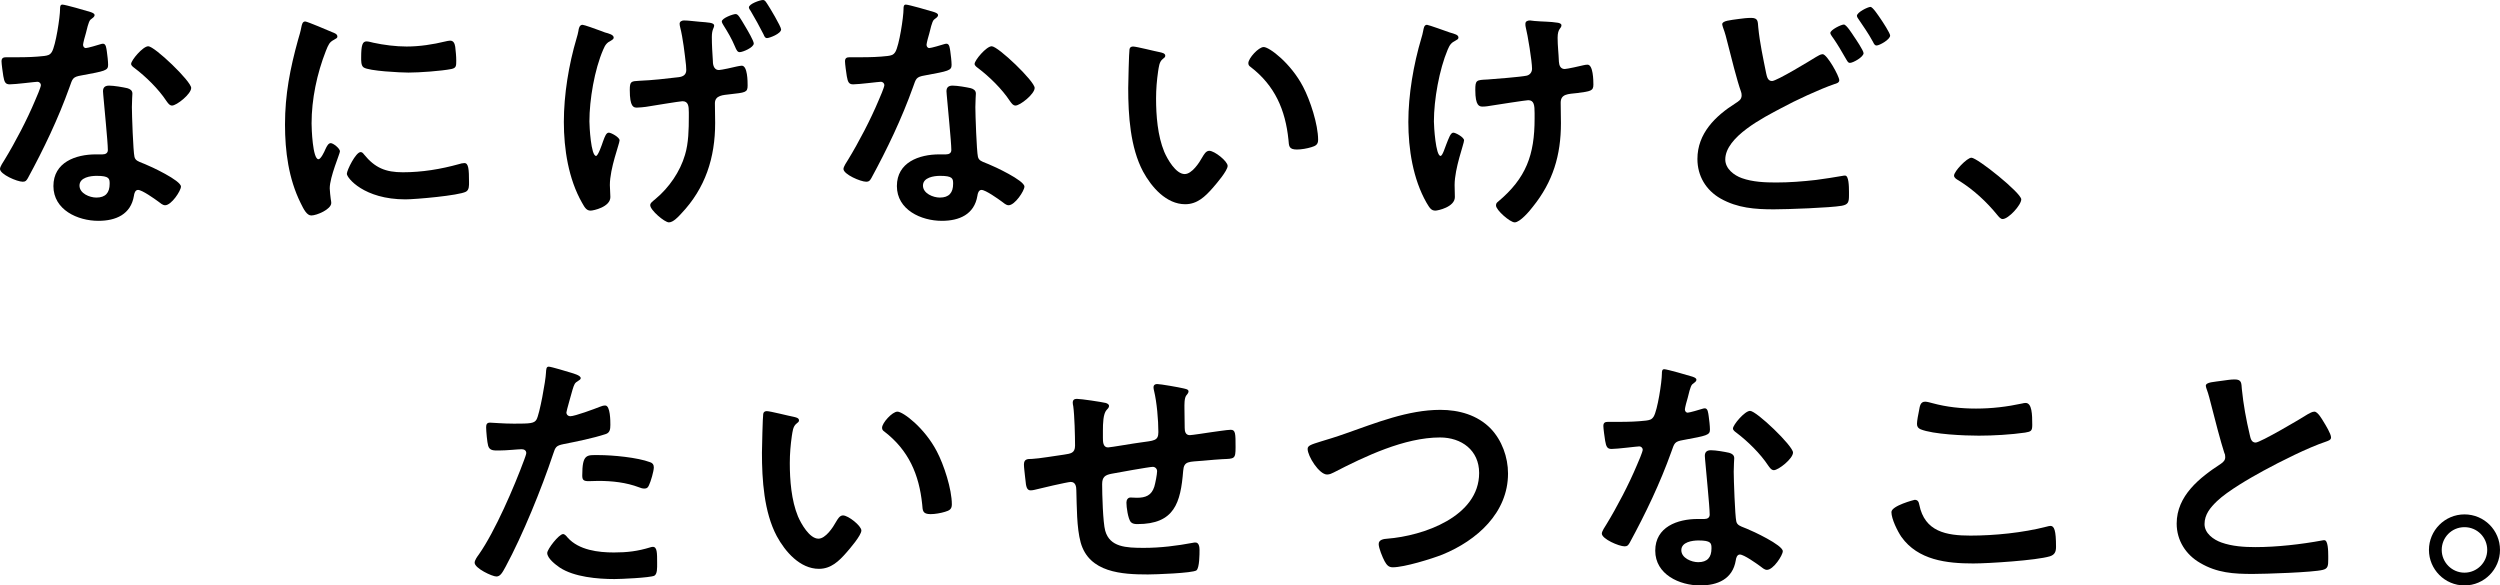 <?xml version="1.0" encoding="UTF-8"?><svg id="Layer_2" xmlns="http://www.w3.org/2000/svg" viewBox="0 0 391.24 91.62"><g id="PC"><g><g><path d="M14.16,1.88c.2,.08,.64,.2,.64,.48s-.28,.44-.64,.72c-.32,.28-.6,1.68-.72,2.12-.12,.32-.44,1.6-.44,1.8,0,.28,.16,.52,.44,.52s1.92-.48,2.28-.6c.12-.04,.28-.08,.4-.08,.48,0,.52,.72,.6,1.2,.08,.56,.2,1.56,.2,2.12,0,.88-.48,.96-4.16,1.64-1.44,.24-1.4,.52-1.88,1.84-1.76,4.92-4.04,9.68-6.52,14.24-.24,.4-.36,.56-.8,.56-.88,0-3.56-1.16-3.56-2,0-.36,.52-1.12,.72-1.44,1.64-2.68,3.56-6.36,4.76-9.24,.2-.44,.92-2.12,.92-2.44,0-.24-.2-.52-.56-.52-.32,0-3.4,.4-4.32,.4-.68,0-.84-.36-1-1.28-.08-.48-.28-1.92-.28-2.32,0-.52,.28-.64,.72-.64h1.84c1.36,0,2.76-.04,4.12-.2,.52-.08,.88-.12,1.2-.64,.6-1,1.28-5.44,1.28-6.72,0-.28,0-.68,.36-.68,.44,0,3.76,.96,4.4,1.16Zm5.76,11.92c.44,.12,.8,.36,.8,.84,0,.08-.08,1.28-.08,2.12,0,1.16,.2,6.92,.4,7.76,.12,.6,.64,.76,1.24,1,.12,.04,.28,.12,.4,.16,.92,.36,5.64,2.56,5.64,3.52,0,.64-1.48,2.92-2.48,2.92-.4,0-.76-.36-1.04-.56-.6-.44-2.56-1.84-3.2-1.84-.44,0-.6,.56-.64,.92-.48,2.92-2.84,3.92-5.56,3.92-3.24,0-7.04-1.72-7.04-5.44s3.48-4.96,6.64-4.96h1.04c.48,0,.84-.2,.84-.68,0-1.28-.6-7.08-.72-8.64,0-.2-.04-.36-.04-.56,0-.64,.36-.88,.96-.88,.76,0,2.12,.24,2.84,.4Zm-7.48,15.24c0,1.24,1.6,1.88,2.64,1.88,1.44,0,2.08-.76,2.08-2.16,0-.8-.04-1.24-2.04-1.24-.96,0-2.68,.24-2.68,1.52ZM29.92,13.76c0,.96-2.28,2.76-3,2.76-.4,0-.68-.44-.88-.72-1.24-1.88-3.2-3.8-5-5.16-.16-.12-.52-.36-.52-.64,0-.56,1.84-2.76,2.68-2.76,1,0,6.72,5.48,6.72,6.52Z"/><path d="M52,5.04c.32,.12,.8,.28,.8,.68,0,.24-.16,.28-.56,.52-.68,.36-.84,.72-1.24,1.72-1.4,3.56-2.24,7.56-2.24,11.36,0,.76,.16,5.6,1.08,5.6,.36,0,.92-1.16,1.08-1.56,.24-.52,.48-.96,.84-.96,.4,0,1.44,.84,1.44,1.28,0,.36-1.6,4-1.6,5.8,0,.4,.12,1.32,.16,1.68,.04,.2,.08,.44,.08,.6,0,1-2.28,1.96-3.12,1.96-.68,0-1.16-.88-1.68-1.96-1.88-3.8-2.44-8.08-2.44-12.28,0-4.68,.8-8.76,2.04-13.24,.2-.68,.4-1.32,.52-2,.08-.36,.16-.88,.6-.88,.32,0,3.68,1.44,4.24,1.68Zm4.96,19.12c1.72,2.12,3.4,2.8,6.08,2.8,3,0,5.92-.48,8.8-1.28,.2-.08,.6-.16,.84-.16,.64,0,.72,.96,.72,3,0,.48,.04,1.2-.48,1.48-1.12,.6-7.88,1.2-9.48,1.2-6.48,0-9.16-3.36-9.16-4,0-.56,1.4-3.4,2.16-3.4,.24,0,.4,.2,.52,.36Zm1.44-17.48c1.64,.36,3.56,.6,5.24,.6,2,0,4.12-.32,6.08-.8,.2-.04,.48-.12,.72-.12,.56,0,.72,.48,.8,.96,.08,.72,.16,1.44,.16,2.16,0,.84,0,1.16-.76,1.32-1.6,.32-5.04,.56-6.72,.56-1.24,0-6.16-.24-7-.8-.44-.28-.4-1.12-.4-1.56,0-1.92,.2-2.52,.84-2.52,.28,0,.72,.12,1.04,.2Z"/><path d="M94.68,5.08c.6,.16,1.36,.36,1.36,.8,0,.24-.2,.32-.36,.44-.72,.36-.96,.68-1.28,1.44-1.36,3.12-2.16,7.84-2.16,11.24,0,.76,.24,5.4,1.04,5.4,.32,0,.92-1.76,1.08-2.24,.32-.88,.52-1.4,.92-1.4,.36,0,1.68,.72,1.68,1.2,0,.52-1.52,4.36-1.52,7,0,.6,.08,1.24,.08,1.88,0,1.56-2.68,2.12-3.08,2.12-.6,0-.88-.36-1.36-1.24-2.12-3.72-2.84-8.4-2.84-12.64s.76-8.96,2-13.12c.12-.4,.2-.68,.28-1.12,.04-.36,.16-.96,.64-.96,.24,0,2.04,.64,3,1,.24,.08,.4,.16,.52,.2Zm14.76-1.68c1.36,.12,2.32,.12,2.32,.6,0,.4-.36,.56-.36,1.8s.08,2.48,.16,3.72c0,.28,0,1.44,.96,1.44,.32,0,2.36-.44,2.8-.56,.24-.04,.56-.12,.76-.12,.92,0,.92,2.48,.92,3.12,0,1.08-.36,1.08-2.84,1.36-.92,.12-2.28,.12-2.28,1.4,0,1.04,.04,2.08,.04,3.08,0,5.44-1.52,10.2-5.32,14.2-.44,.48-1.24,1.36-1.92,1.36s-2.92-1.92-2.92-2.68c0-.36,.28-.52,.84-1,2.12-1.76,3.84-4.28,4.6-6.88,.56-1.84,.6-4.04,.6-5.96v-.68c0-1-.08-1.76-1-1.76-.36,0-4.96,.76-5.72,.88-.44,.04-.92,.12-1.4,.12-.52,0-1.12-.08-1.12-2.76,0-1.4,.24-1.36,1.52-1.44,2.04-.08,4.08-.32,6.12-.56,.68-.08,1.2-.36,1.2-1.12,0-.2-.04-.56-.04-.76-.2-1.8-.48-4.24-.92-5.96-.04-.16-.08-.36-.08-.52,0-.36,.36-.52,.68-.52,.72,0,1.76,.16,2.4,.2Zm7.32,.96c.24,.4,1.2,2.04,1.2,2.44,0,.64-1.72,1.36-2.2,1.36-.32,0-.48-.24-.76-.92-.48-1.16-1.12-2.24-1.8-3.32-.08-.12-.24-.4-.24-.56,0-.52,1.76-1.16,2.16-1.16s.64,.48,1.64,2.16Zm3.28-3.8c.36,.52,2.2,3.6,2.2,4.04,0,.68-1.84,1.36-2.2,1.36-.32,0-.4-.24-.56-.6-.52-1.04-1.4-2.64-2-3.64-.12-.16-.28-.4-.28-.56,0-.56,1.76-1.16,2.2-1.16,.32,0,.44,.28,.64,.56Z"/><path d="M146.16,1.88c.2,.08,.64,.2,.64,.48s-.28,.44-.64,.72c-.32,.28-.6,1.68-.72,2.12-.12,.32-.44,1.6-.44,1.8,0,.28,.16,.52,.44,.52s1.92-.48,2.28-.6c.12-.04,.28-.08,.4-.08,.48,0,.52,.72,.6,1.2,.08,.56,.2,1.56,.2,2.12,0,.88-.48,.96-4.16,1.64-1.44,.24-1.4,.52-1.88,1.84-1.76,4.92-4.04,9.68-6.52,14.24-.24,.4-.36,.56-.8,.56-.88,0-3.56-1.16-3.56-2,0-.36,.52-1.12,.72-1.44,1.64-2.68,3.56-6.36,4.76-9.24,.2-.44,.92-2.12,.92-2.44,0-.24-.2-.52-.56-.52-.32,0-3.4,.4-4.32,.4-.68,0-.84-.36-1-1.28-.08-.48-.28-1.92-.28-2.32,0-.52,.28-.64,.72-.64h1.84c1.36,0,2.76-.04,4.12-.2,.52-.08,.88-.12,1.2-.64,.6-1,1.28-5.44,1.28-6.72,0-.28,0-.68,.36-.68,.44,0,3.76,.96,4.4,1.16Zm5.76,11.92c.44,.12,.8,.36,.8,.84,0,.08-.08,1.28-.08,2.12,0,1.16,.2,6.92,.4,7.76,.12,.6,.64,.76,1.24,1,.12,.04,.28,.12,.4,.16,.92,.36,5.64,2.56,5.64,3.52,0,.64-1.48,2.92-2.48,2.92-.4,0-.76-.36-1.04-.56-.6-.44-2.56-1.84-3.2-1.84-.44,0-.6,.56-.64,.92-.48,2.92-2.84,3.92-5.56,3.92-3.24,0-7.04-1.72-7.04-5.44s3.48-4.96,6.64-4.96h1.04c.48,0,.84-.2,.84-.68,0-1.28-.6-7.08-.72-8.64,0-.2-.04-.36-.04-.56,0-.64,.36-.88,.96-.88,.76,0,2.12,.24,2.84,.4Zm-7.48,15.24c0,1.24,1.6,1.88,2.64,1.88,1.44,0,2.08-.76,2.08-2.16,0-.8-.04-1.24-2.04-1.24-.96,0-2.68,.24-2.68,1.52Zm17.48-15.28c0,.96-2.28,2.76-3,2.76-.4,0-.68-.44-.88-.72-1.24-1.88-3.2-3.8-5-5.16-.16-.12-.52-.36-.52-.64,0-.56,1.84-2.76,2.68-2.76,1,0,6.72,5.48,6.72,6.52Z"/><path d="M181.48,8.16c.32,.08,.88,.16,.88,.56,0,.24-.16,.32-.4,.52-.56,.44-.6,1.24-.72,1.92-.2,1.4-.32,2.8-.32,4.24,0,2.68,.24,5.84,1.28,8.36,.48,1.12,1.8,3.48,3.2,3.48,1.12,0,2.28-1.76,2.76-2.64,.24-.4,.56-1,1.08-1,.84,0,2.88,1.64,2.88,2.36,0,.76-1.8,2.84-2.36,3.48-1.16,1.32-2.4,2.52-4.28,2.52-2.96,0-5.28-2.68-6.6-5.12-2-3.76-2.32-8.8-2.32-13.04,0-.64,.12-5.72,.2-6.08,.04-.32,.28-.44,.56-.44,.52,0,3.48,.76,4.16,.88Zm16.28-.8c.88,0,4.24,2.52,6.16,6.2,1.12,2.12,2.36,5.92,2.36,8.32,0,.76-.4,.96-1.08,1.16-.64,.2-1.56,.36-2.24,.36-1.28,0-1.24-.56-1.32-1.52-.48-4.68-2.12-8.48-5.92-11.4-.24-.16-.36-.32-.36-.6,0-.76,1.6-2.52,2.4-2.52Z"/><path d="M228.24,5.88c0,.24-.2,.32-.4,.44-.72,.36-.96,.68-1.28,1.44-1.32,3.12-2.16,7.84-2.16,11.24,0,.76,.28,5.4,1.04,5.4,.32,0,.72-1.4,.88-1.76,.4-1,.68-1.88,1.12-1.88,.36,0,1.68,.72,1.68,1.2,0,.52-1.48,4.36-1.48,7,0,.6,.04,1.24,.04,1.88,0,1.56-2.68,2.12-3.04,2.12-.64,0-.88-.36-1.4-1.24-2.12-3.72-2.84-8.4-2.84-12.64s.8-8.96,2.04-13.12c.12-.4,.2-.68,.28-1.12,.08-.36,.12-.96,.6-.96,.2,0,3.12,1.04,3.56,1.2,.8,.24,1.36,.36,1.36,.8Zm11.2-2.68c.2,0,.48,.08,.68,.08,1.24,.12,2.48,.08,3.68,.28,.2,.04,.56,.12,.56,.4,0,.52-.6,.44-.6,1.96,0,1.24,.16,2.48,.2,3.72,.04,.6,.24,1.16,.92,1.16,.32,0,2.52-.48,2.96-.6,.2-.04,.4-.08,.6-.08,.88,0,.92,2.44,.92,3.12,0,1-.44,1.04-2.52,1.32-1.44,.16-2.6,.12-2.6,1.52,0,1.08,.04,2.16,.04,3.2,0,5-1.24,9.16-4.4,13.08-.48,.64-2,2.44-2.84,2.44-.72,0-2.92-1.92-2.92-2.64,0-.32,.12-.44,.32-.6,4.4-3.68,5.72-7.32,5.72-13v-.84c0-1.24-.08-2.04-1-2.04-.32,0-5,.72-5.72,.84-.48,.08-.92,.16-1.4,.16-.52,0-1.16-.08-1.16-2.6,0-1.56,.16-1.56,1.92-1.64,1.12-.08,5.2-.4,6.12-.6,.52-.12,.84-.56,.84-1.08,0-1.16-.68-5.32-1-6.56-.04-.12-.04-.32-.04-.48,0-.4,.36-.52,.72-.52Z"/><path d="M274.04,2.8c1.12,0,1.04,.56,1.12,1.48,.24,2.44,.76,4.8,1.24,7.2,.12,.52,.24,1.2,.92,1.2,.72,0,5.92-3.16,6.88-3.76,.32-.16,.68-.44,1.04-.44,.68,0,2.6,3.44,2.6,4.08,0,.4-.48,.52-.76,.6-2.32,.8-6.12,2.56-8.32,3.76-2.72,1.44-8.76,4.48-8.76,8.04,0,1.44,1.36,2.48,2.6,2.92,1.68,.6,3.6,.68,5.36,.68,2.08,0,4.16-.16,6.24-.4,.72-.08,3.56-.52,4.16-.64,.12-.04,.28-.04,.4-.04,.56,0,.6,1.64,.6,2.56v.48c0,1.08-.08,1.48-1.12,1.68-1.8,.32-8.56,.56-10.64,.56-2.96,0-5.68-.2-8.32-1.68-2.32-1.32-3.64-3.56-3.64-6.2,0-4,2.8-6.72,5.96-8.72,.48-.32,.96-.56,.96-1.24,0-.24-.04-.44-.12-.64-.56-1.52-1.6-5.64-2.04-7.4-.24-.96-.4-1.64-.76-2.6-.04-.16-.12-.36-.12-.48,0-.56,1.24-.64,2.64-.84,.6-.08,1.24-.16,1.88-.16Zm16.08,2.88c.28,.4,1.52,2.24,1.52,2.64,0,.6-1.64,1.52-2.12,1.52-.32,0-.4-.24-.76-.84-.52-.92-1.16-2-1.76-2.88-.16-.24-.56-.72-.56-.96,0-.48,1.68-1.32,2.12-1.32,.4,0,1.32,1.48,1.56,1.84Zm4.2-2.72c.28,.4,1.48,2.24,1.48,2.6,0,.64-1.68,1.56-2.12,1.56-.32,0-.44-.32-.56-.56-.76-1.4-1.52-2.44-2.4-3.76-.04-.08-.12-.2-.12-.32,0-.56,1.72-1.4,2.12-1.4,.36,0,1.24,1.36,1.6,1.88Z"/><path d="M308.52,24.68c.92,0,7.8,5.52,7.8,6.52,0,.88-2,3.08-2.92,3.08-.32,0-.6-.36-.8-.6-1.72-2.12-3.76-4-6.08-5.44-.28-.16-.72-.4-.72-.76,0-.68,2.04-2.8,2.72-2.8Z"/></g><g><path d="M89.4,58.34c.36,.12,1.48,.4,1.48,.84,0,.2-.24,.32-.36,.4-.6,.36-.64,.52-.92,1.4-.12,.44-.96,3.36-.96,3.56,0,.36,.28,.6,.6,.6,.72,0,3.84-1.16,4.64-1.48,.28-.12,.56-.2,.84-.2,.8,0,.8,2.44,.8,3.04,0,.68-.08,1.24-.76,1.44-1.96,.64-4.52,1.16-6.56,1.56-1.16,.24-1.28,.44-1.64,1.56-1.8,5.4-4.76,12.68-7.44,17.64-.52,.96-.84,1.52-1.44,1.52-.64,0-3.4-1.28-3.4-2.16,0-.4,.44-1,.68-1.32,2.52-3.6,5.52-10.56,7.08-14.8,.08-.24,.32-.84,.32-1.04,0-.4-.32-.6-.72-.6-.56,0-2.32,.2-3.56,.2-.8,0-1.44,.04-1.68-.72-.16-.52-.32-2.32-.32-2.92,0-.44,.12-.72,.6-.72,.36,0,2.04,.16,3.76,.16,2.56,0,3.16-.04,3.52-.64,.48-.8,1.44-6.12,1.48-7.28,.04-.6,.04-1,.44-1,.36,0,3,.8,3.52,.96Zm-.56,25.8c1.76,1.96,4.8,2.32,7.24,2.32,2.08,0,3.72-.2,5.68-.8,.12-.04,.28-.08,.4-.08,.68,0,.68,.92,.68,2.52,0,.8,.04,1.72-.44,2-.72,.32-5.24,.52-6.24,.52-2.64,0-6.32-.32-8.56-1.8-.64-.44-1.96-1.44-1.96-2.28,0-.6,1.84-2.96,2.48-2.96,.28,0,.56,.36,.72,.56Zm4.88-12.92c2.12,0,6.04,.36,8.04,1.12,.36,.12,.56,.36,.56,.8,0,.6-.48,2.24-.76,2.8-.16,.36-.32,.52-.72,.52-.28,0-.56-.08-.84-.2-2-.76-4.2-1-6.36-1-.52,0-1,.04-1.52,.04-.8,0-1-.2-1-.88,0-3.44,.72-3.2,2.6-3.2Z"/><path d="M124.16,65.22c.32,.08,.88,.16,.88,.56,0,.24-.16,.32-.4,.52-.56,.44-.6,1.24-.72,1.92-.2,1.4-.32,2.8-.32,4.24,0,2.68,.24,5.84,1.28,8.36,.48,1.12,1.8,3.48,3.2,3.48,1.12,0,2.28-1.76,2.76-2.64,.24-.4,.56-1,1.08-1,.84,0,2.88,1.64,2.88,2.36,0,.76-1.8,2.84-2.36,3.48-1.16,1.32-2.4,2.52-4.28,2.52-2.96,0-5.28-2.68-6.6-5.12-2-3.76-2.32-8.8-2.32-13.04,0-.64,.12-5.72,.2-6.08,.04-.32,.28-.44,.56-.44,.52,0,3.48,.76,4.16,.88Zm16.28-.8c.88,0,4.24,2.52,6.16,6.2,1.12,2.12,2.36,5.92,2.36,8.32,0,.76-.4,.96-1.08,1.16-.64,.2-1.56,.36-2.24,.36-1.28,0-1.24-.56-1.32-1.52-.48-4.68-2.12-8.48-5.92-11.4-.24-.16-.36-.32-.36-.6,0-.76,1.6-2.52,2.4-2.52Z"/><path d="M173.04,63.06c.24,.08,.52,.2,.52,.48,0,.24-.24,.48-.4,.64-.52,.6-.56,2.08-.56,3.24v1.08c0,.6,0,1.52,.8,1.52,.36,0,4.28-.68,5-.76,2.2-.32,2.88-.24,2.88-1.64,0-1.88-.24-4.68-.68-6.48-.04-.16-.08-.36-.08-.52,0-.36,.24-.52,.56-.52,.52,0,3.48,.52,4.12,.68,.28,.08,.8,.12,.8,.48,0,.24-.24,.48-.36,.64-.32,.44-.28,1.48-.28,2,0,1.04,.04,2.04,.04,3.08,0,.52,.12,1.12,.8,1.12,.32,0,2.68-.36,3.2-.44,.64-.08,2.68-.4,3.2-.4,.76,0,.76,.6,.76,2.72,0,1.88-.16,1.8-2.08,1.88-.72,.04-1.68,.12-3,.24-2.24,.2-3,0-3.12,1.6-.4,5-1.36,8.32-7.16,8.32-.4,0-.76-.04-1.04-.32-.44-.56-.68-2.32-.68-3.04,0-.4,.2-.8,.64-.8,.32,0,.68,.04,1,.04,1.36,0,2.28-.36,2.72-1.72,.16-.52,.44-1.96,.44-2.44,0-.4-.32-.68-.68-.68-.48,0-5.64,.92-6.44,1.08-1.04,.2-1.48,.52-1.48,1.64,0,1.52,.12,6,.48,7.28,.72,2.56,3.24,2.68,6.04,2.68,2.6,0,5.16-.32,7.72-.8,.12-.04,.24-.04,.36-.04,.56,0,.64,.72,.64,1.16,0,.64,0,2.8-.48,3.2-.6,.44-6.56,.64-7.6,.64-4.04,0-9.2-.28-10.52-5-.64-2.32-.6-5.68-.68-8.16,0-.6-.12-1.32-.88-1.32-.44,0-4.96,1.04-5.68,1.24-.16,.04-.4,.08-.6,.08-.6,0-.72-.64-.8-1.6-.04-.2-.04-.44-.08-.68-.04-.44-.16-1.32-.16-1.76,0-.88,.56-.88,1.24-.88,1.08-.04,3.88-.52,5.08-.68,.96-.16,1.68-.2,1.68-1.4,0-1.48-.08-4.72-.28-6.16-.04-.16-.08-.4-.08-.56,0-.44,.24-.6,.64-.6,.68,0,3.84,.48,4.52,.64Z"/><path d="M210.64,67.82c4.68-1.64,9.72-3.68,14.76-3.68,2.92,0,5.8,.8,7.88,2.92,1.76,1.84,2.72,4.48,2.72,7.04,0,6.16-4.88,10.48-10.24,12.68-1.72,.68-6,2-7.8,2-.68,0-.96-.4-1.28-.96-.32-.6-.92-2.04-.92-2.68,0-.72,.84-.8,1.36-.84,5.6-.44,14.36-3.44,14.36-10.28,0-3.56-2.76-5.56-6.12-5.56-5.56,0-11.76,2.96-16.64,5.48-.32,.16-.64,.32-1.04,.32-1.24,0-3.04-2.88-3.04-4,0-.52,.48-.68,2.16-1.2,.92-.28,2.16-.64,3.84-1.24Z"/><path d="M264.84,58.94c.2,.08,.64,.2,.64,.48s-.28,.44-.64,.72c-.32,.28-.6,1.68-.72,2.12-.12,.32-.44,1.6-.44,1.8,0,.28,.16,.52,.44,.52s1.92-.48,2.28-.6c.12-.04,.28-.08,.4-.08,.48,0,.52,.72,.6,1.2,.08,.56,.2,1.56,.2,2.12,0,.88-.48,.96-4.16,1.64-1.44,.24-1.4,.52-1.88,1.84-1.76,4.92-4.04,9.68-6.52,14.24-.24,.4-.36,.56-.8,.56-.88,0-3.56-1.16-3.56-2,0-.36,.52-1.12,.72-1.44,1.64-2.68,3.56-6.36,4.76-9.24,.2-.44,.92-2.12,.92-2.44,0-.24-.2-.52-.56-.52-.32,0-3.4,.4-4.32,.4-.68,0-.84-.36-1-1.28-.08-.48-.28-1.92-.28-2.32,0-.52,.28-.64,.72-.64h1.84c1.36,0,2.76-.04,4.12-.2,.52-.08,.88-.12,1.2-.64,.6-1,1.28-5.44,1.28-6.72,0-.28,0-.68,.36-.68,.44,0,3.76,.96,4.4,1.16Zm5.76,11.92c.44,.12,.8,.36,.8,.84,0,.08-.08,1.28-.08,2.12,0,1.16,.2,6.92,.4,7.76,.12,.6,.64,.76,1.24,1,.12,.04,.28,.12,.4,.16,.92,.36,5.64,2.56,5.64,3.52,0,.64-1.48,2.92-2.48,2.92-.4,0-.76-.36-1.04-.56-.6-.44-2.56-1.84-3.2-1.84-.44,0-.6,.56-.64,.92-.48,2.92-2.84,3.92-5.56,3.92-3.24,0-7.04-1.72-7.04-5.44s3.48-4.96,6.64-4.96h1.04c.48,0,.84-.2,.84-.68,0-1.28-.6-7.08-.72-8.64,0-.2-.04-.36-.04-.56,0-.64,.36-.88,.96-.88,.76,0,2.12,.24,2.84,.4Zm-7.48,15.24c0,1.24,1.6,1.88,2.64,1.88,1.44,0,2.08-.76,2.08-2.16,0-.8-.04-1.24-2.04-1.24-.96,0-2.68,.24-2.68,1.52Zm17.48-15.28c0,.96-2.28,2.76-3,2.76-.4,0-.68-.44-.88-.72-1.24-1.88-3.2-3.8-5-5.16-.16-.12-.52-.36-.52-.64,0-.56,1.84-2.76,2.68-2.76,1,0,6.72,5.48,6.72,6.52Z"/><path d="M299.64,78.22c.52,0,.64,.36,.72,.76,.84,4.24,4.24,4.84,8,4.84s8.2-.44,11.92-1.4c.16-.04,.44-.12,.6-.12,.6,0,.88,.68,.88,3.28,0,.76-.2,1.24-.96,1.48-2.12,.64-9.6,1.12-12,1.12-4.16,0-8.64-.52-11.24-4.16-.6-.88-1.56-2.8-1.56-3.88,0-1,3.6-1.92,3.64-1.92Zm.68-13.96c.12-.68,.2-1.4,.96-1.4,.32,0,.84,.16,1.16,.24,2.2,.6,4.48,.84,6.8,.84,2.44,0,4.84-.28,7.24-.8,.12-.04,.36-.08,.52-.08,1,0,1.04,1.8,1.04,3.44,0,.96-.2,1.04-1.12,1.2-2.2,.32-5,.48-7.24,.48s-7.16-.2-9.12-1c-.36-.16-.56-.4-.56-.84,0-.48,.2-1.52,.32-2.08Z"/><path d="M347.8,59.58c.6-.08,1.28-.2,1.92-.2,1.12,0,1.04,.6,1.12,1.52,.24,2.4,.68,4.8,1.24,7.16,.12,.52,.24,1.2,.92,1.2,.72,0,7.12-3.76,8.16-4.44,.32-.16,.68-.4,1.04-.4,.52,0,1.2,1.2,1.44,1.6,.32,.52,1.16,1.88,1.16,2.44,0,.4-.44,.52-.76,.64-2.88,.96-7.16,3.12-9.88,4.6-2.12,1.16-5.52,3.12-7.2,4.72-1.04,1-1.96,2.08-1.96,3.6,0,1.44,1.4,2.44,2.64,2.88,1.68,.6,3.56,.72,5.32,.72,3.36,0,7.2-.44,10.44-1.04,.12-.04,.24-.04,.36-.04,.56,0,.6,1.64,.6,2.48v.48c0,1.04-.04,1.48-.84,1.68-1.52,.4-9.08,.64-11,.64-2.96,0-5.56-.16-8.2-1.72-2.24-1.28-3.68-3.52-3.68-6.16,0-4.36,3.6-7.2,6.92-9.36,.4-.28,.68-.56,.68-1.04,0-.32-.04-.48-.16-.72-.48-1.44-1.6-5.68-2-7.32-.24-.92-.44-1.8-.76-2.64-.04-.16-.12-.32-.12-.48,0-.6,1.32-.6,2.6-.8Z"/><path d="M391.24,86.06c0,3.04-2.48,5.56-5.56,5.56s-5.56-2.52-5.56-5.56,2.48-5.56,5.56-5.56,5.56,2.48,5.56,5.56Zm-9.12,0c0,1.96,1.6,3.56,3.56,3.56s3.56-1.6,3.56-3.56-1.56-3.56-3.56-3.56-3.56,1.6-3.56,3.56Z"/></g></g></g></svg>
